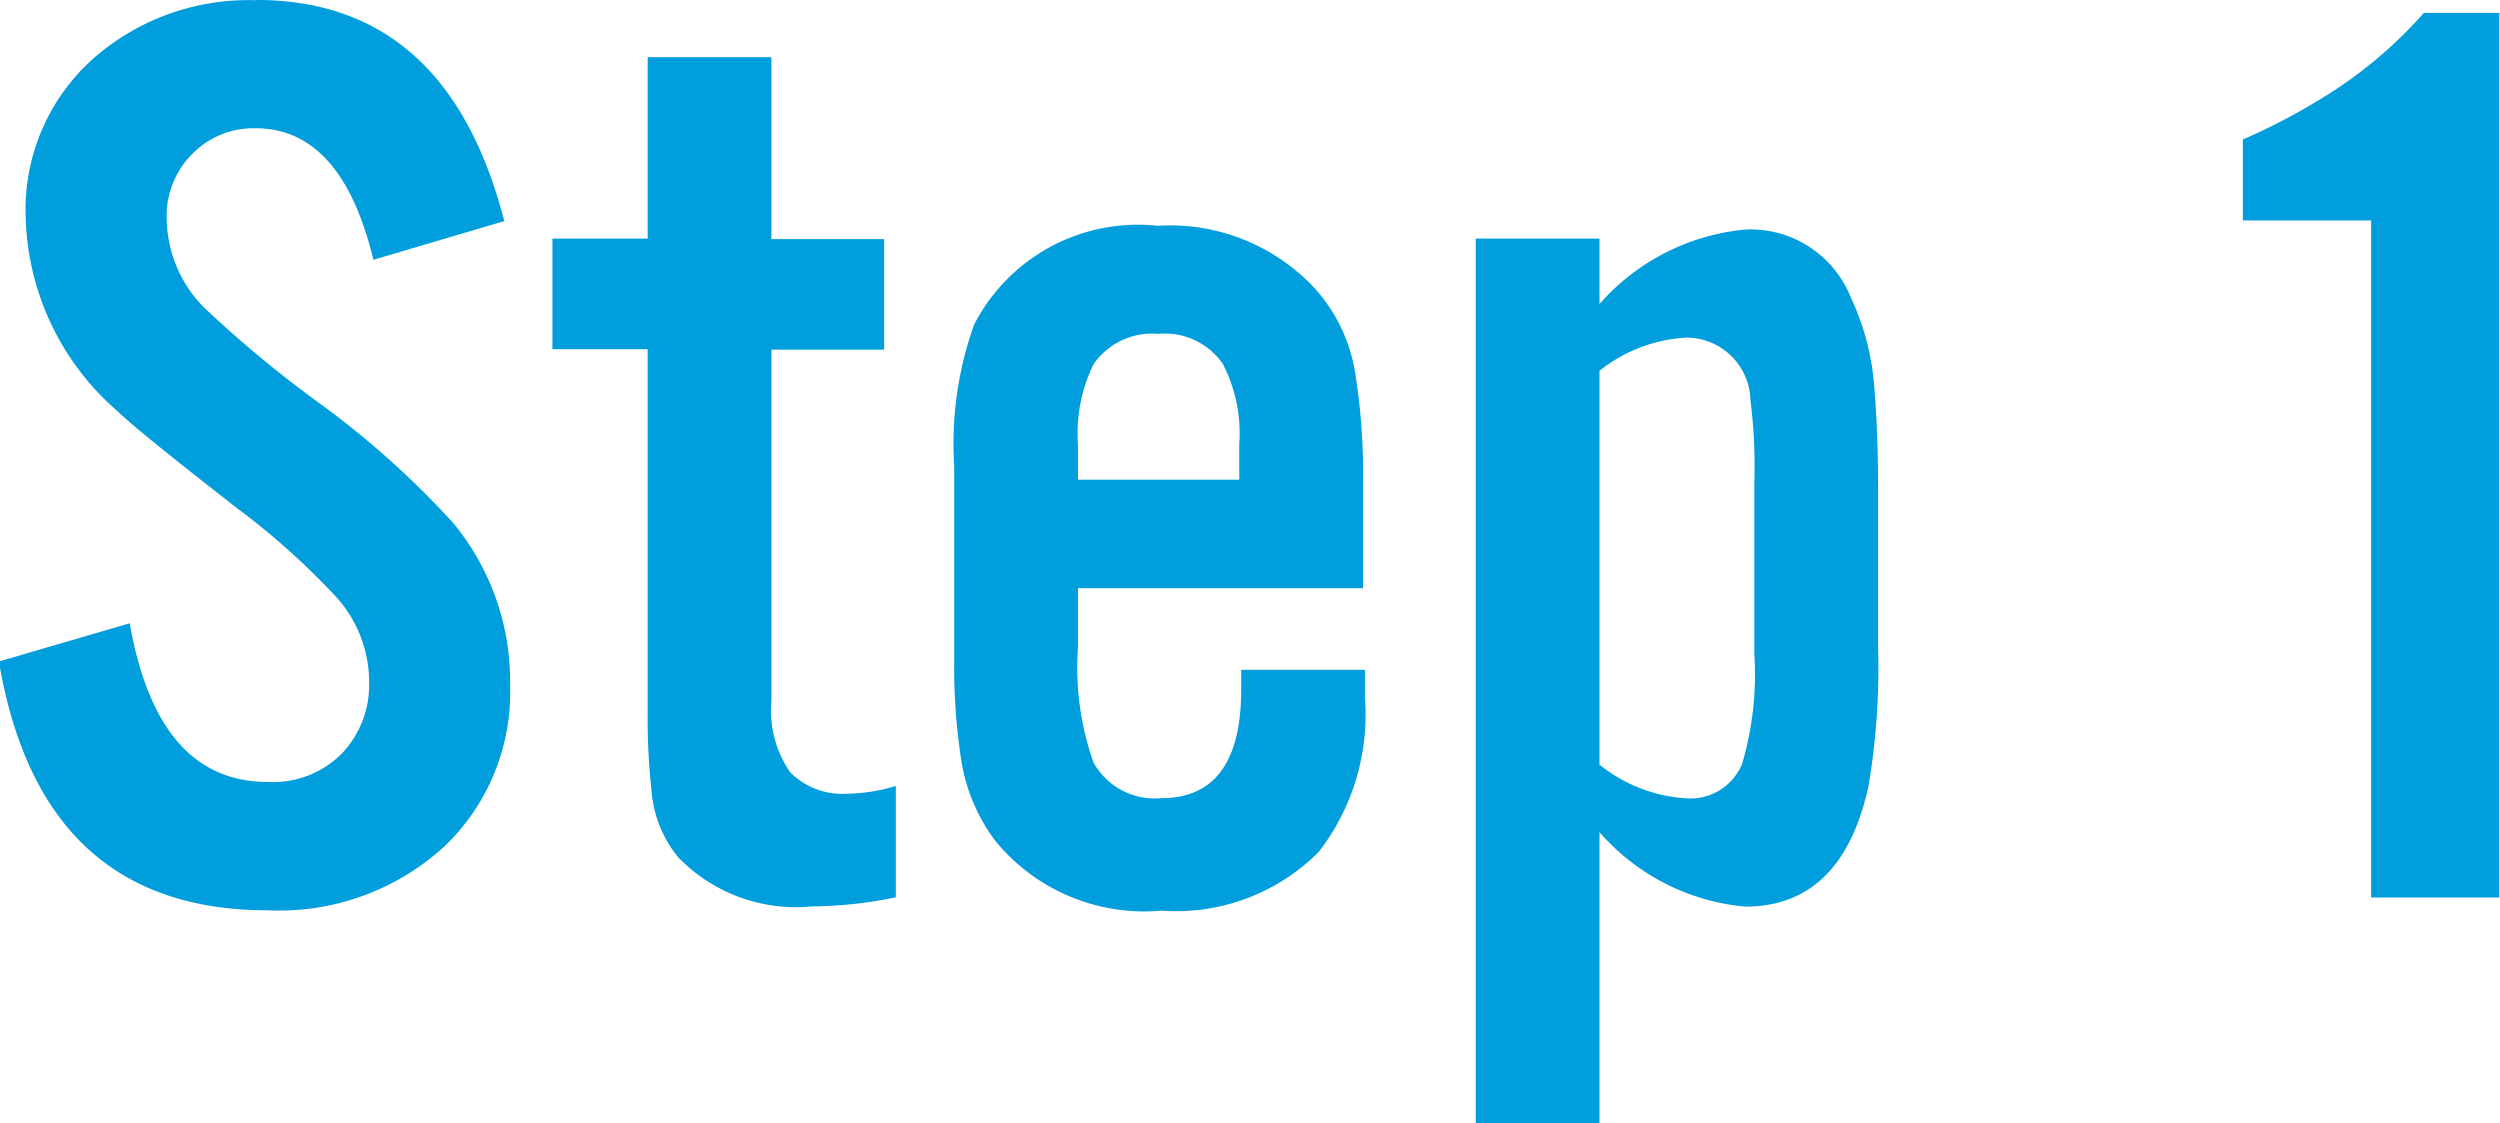 <svg xmlns="http://www.w3.org/2000/svg" width="45.218" height="20.313" viewBox="0 0 45.218 20.313">
  <defs>
    <style>
      .cls-1 {
        fill: #019edd;
        fill-rule: evenodd;
      }
    </style>
  </defs>
  <path id="step1.svg" class="cls-1" d="M680.73,401.379a4.256,4.256,0,0,0-2.824.949,3.658,3.658,0,0,0-1.347,2.988,4.8,4.8,0,0,0,1.664,3.5q0.363,0.353,2.168,1.758a13.249,13.249,0,0,1,1.757,1.57,2.289,2.289,0,0,1,.622,1.547,1.8,1.8,0,0,1-.493,1.313,1.757,1.757,0,0,1-1.336.515q-2,0-2.5-2.871l-2.367.692q0.762,4.5,4.863,4.5a4.427,4.427,0,0,0,3.2-1.16,3.855,3.855,0,0,0,1.183-2.907,4.491,4.491,0,0,0-1.031-2.941,16.05,16.05,0,0,0-2.391-2.145,20.938,20.938,0,0,1-2.121-1.757,2.325,2.325,0,0,1-.668-1.606,1.581,1.581,0,0,1,.481-1.183,1.548,1.548,0,0,1,1.125-.446q1.558,0,2.133,2.379l2.367-.7q-1.032-4-4.489-4h0Zm9.317,4.312V402.41h-2.238v3.281h-1.723v2h1.723v6.586a11.835,11.835,0,0,0,.07,1.407,2.158,2.158,0,0,0,.48,1.195,2.962,2.962,0,0,0,2.426.89,7.7,7.7,0,0,0,1.512-.164v-2.015a3.083,3.083,0,0,1-.856.14,1.333,1.333,0,0,1-1.054-.386,1.967,1.967,0,0,1-.34-1.3V407.7h2.039v-2h-2.039Zm10.7,4.348a11.2,11.2,0,0,0-.152-1.98,2.98,2.98,0,0,0-.75-1.5,3.574,3.574,0,0,0-2.813-1.1,3.333,3.333,0,0,0-3.316,1.781,6.373,6.373,0,0,0-.363,2.567v3.562a10.9,10.9,0,0,0,.128,1.758,3.258,3.258,0,0,0,.622,1.465,3.481,3.481,0,0,0,3,1.254,3.637,3.637,0,0,0,2.847-1.067,4.059,4.059,0,0,0,.832-2.789v-0.5h-2.238v0.352q0,1.968-1.441,1.969a1.267,1.267,0,0,1-1.231-.645,5.153,5.153,0,0,1-.281-2.074v-1.078h5.156v-1.969Zm-5.156.012v-0.645a2.844,2.844,0,0,1,.281-1.441,1.283,1.283,0,0,1,1.172-.551,1.267,1.267,0,0,1,1.172.551,2.746,2.746,0,0,1,.293,1.441v0.645H695.59Zm7.195,11.637h2.238v-5.262a3.963,3.963,0,0,0,2.637,1.347q1.746,0,2.227-2.168a12.813,12.813,0,0,0,.175-2.519v-2.871q0-1.02-.07-1.863a4.617,4.617,0,0,0-.422-1.594,1.952,1.952,0,0,0-1.91-1.231,4,4,0,0,0-2.637,1.348v-1.184h-2.238v16Zm2.238-13.606a2.765,2.765,0,0,1,1.559-.6,1.159,1.159,0,0,1,1.172,1.137,9.282,9.282,0,0,1,.07,1.465v3.129a5.681,5.681,0,0,1-.222,1.98,1.011,1.011,0,0,1-1.02.621,2.771,2.771,0,0,1-1.559-.609v-7.125Zm14.907-6.469a8.014,8.014,0,0,1-1.524,1.336,11.3,11.3,0,0,1-1.746.949v1.465h2.32v12.246H721.3v-16H719.93Z" transform="translate(-676.094 -401.375)"/>
</svg>
